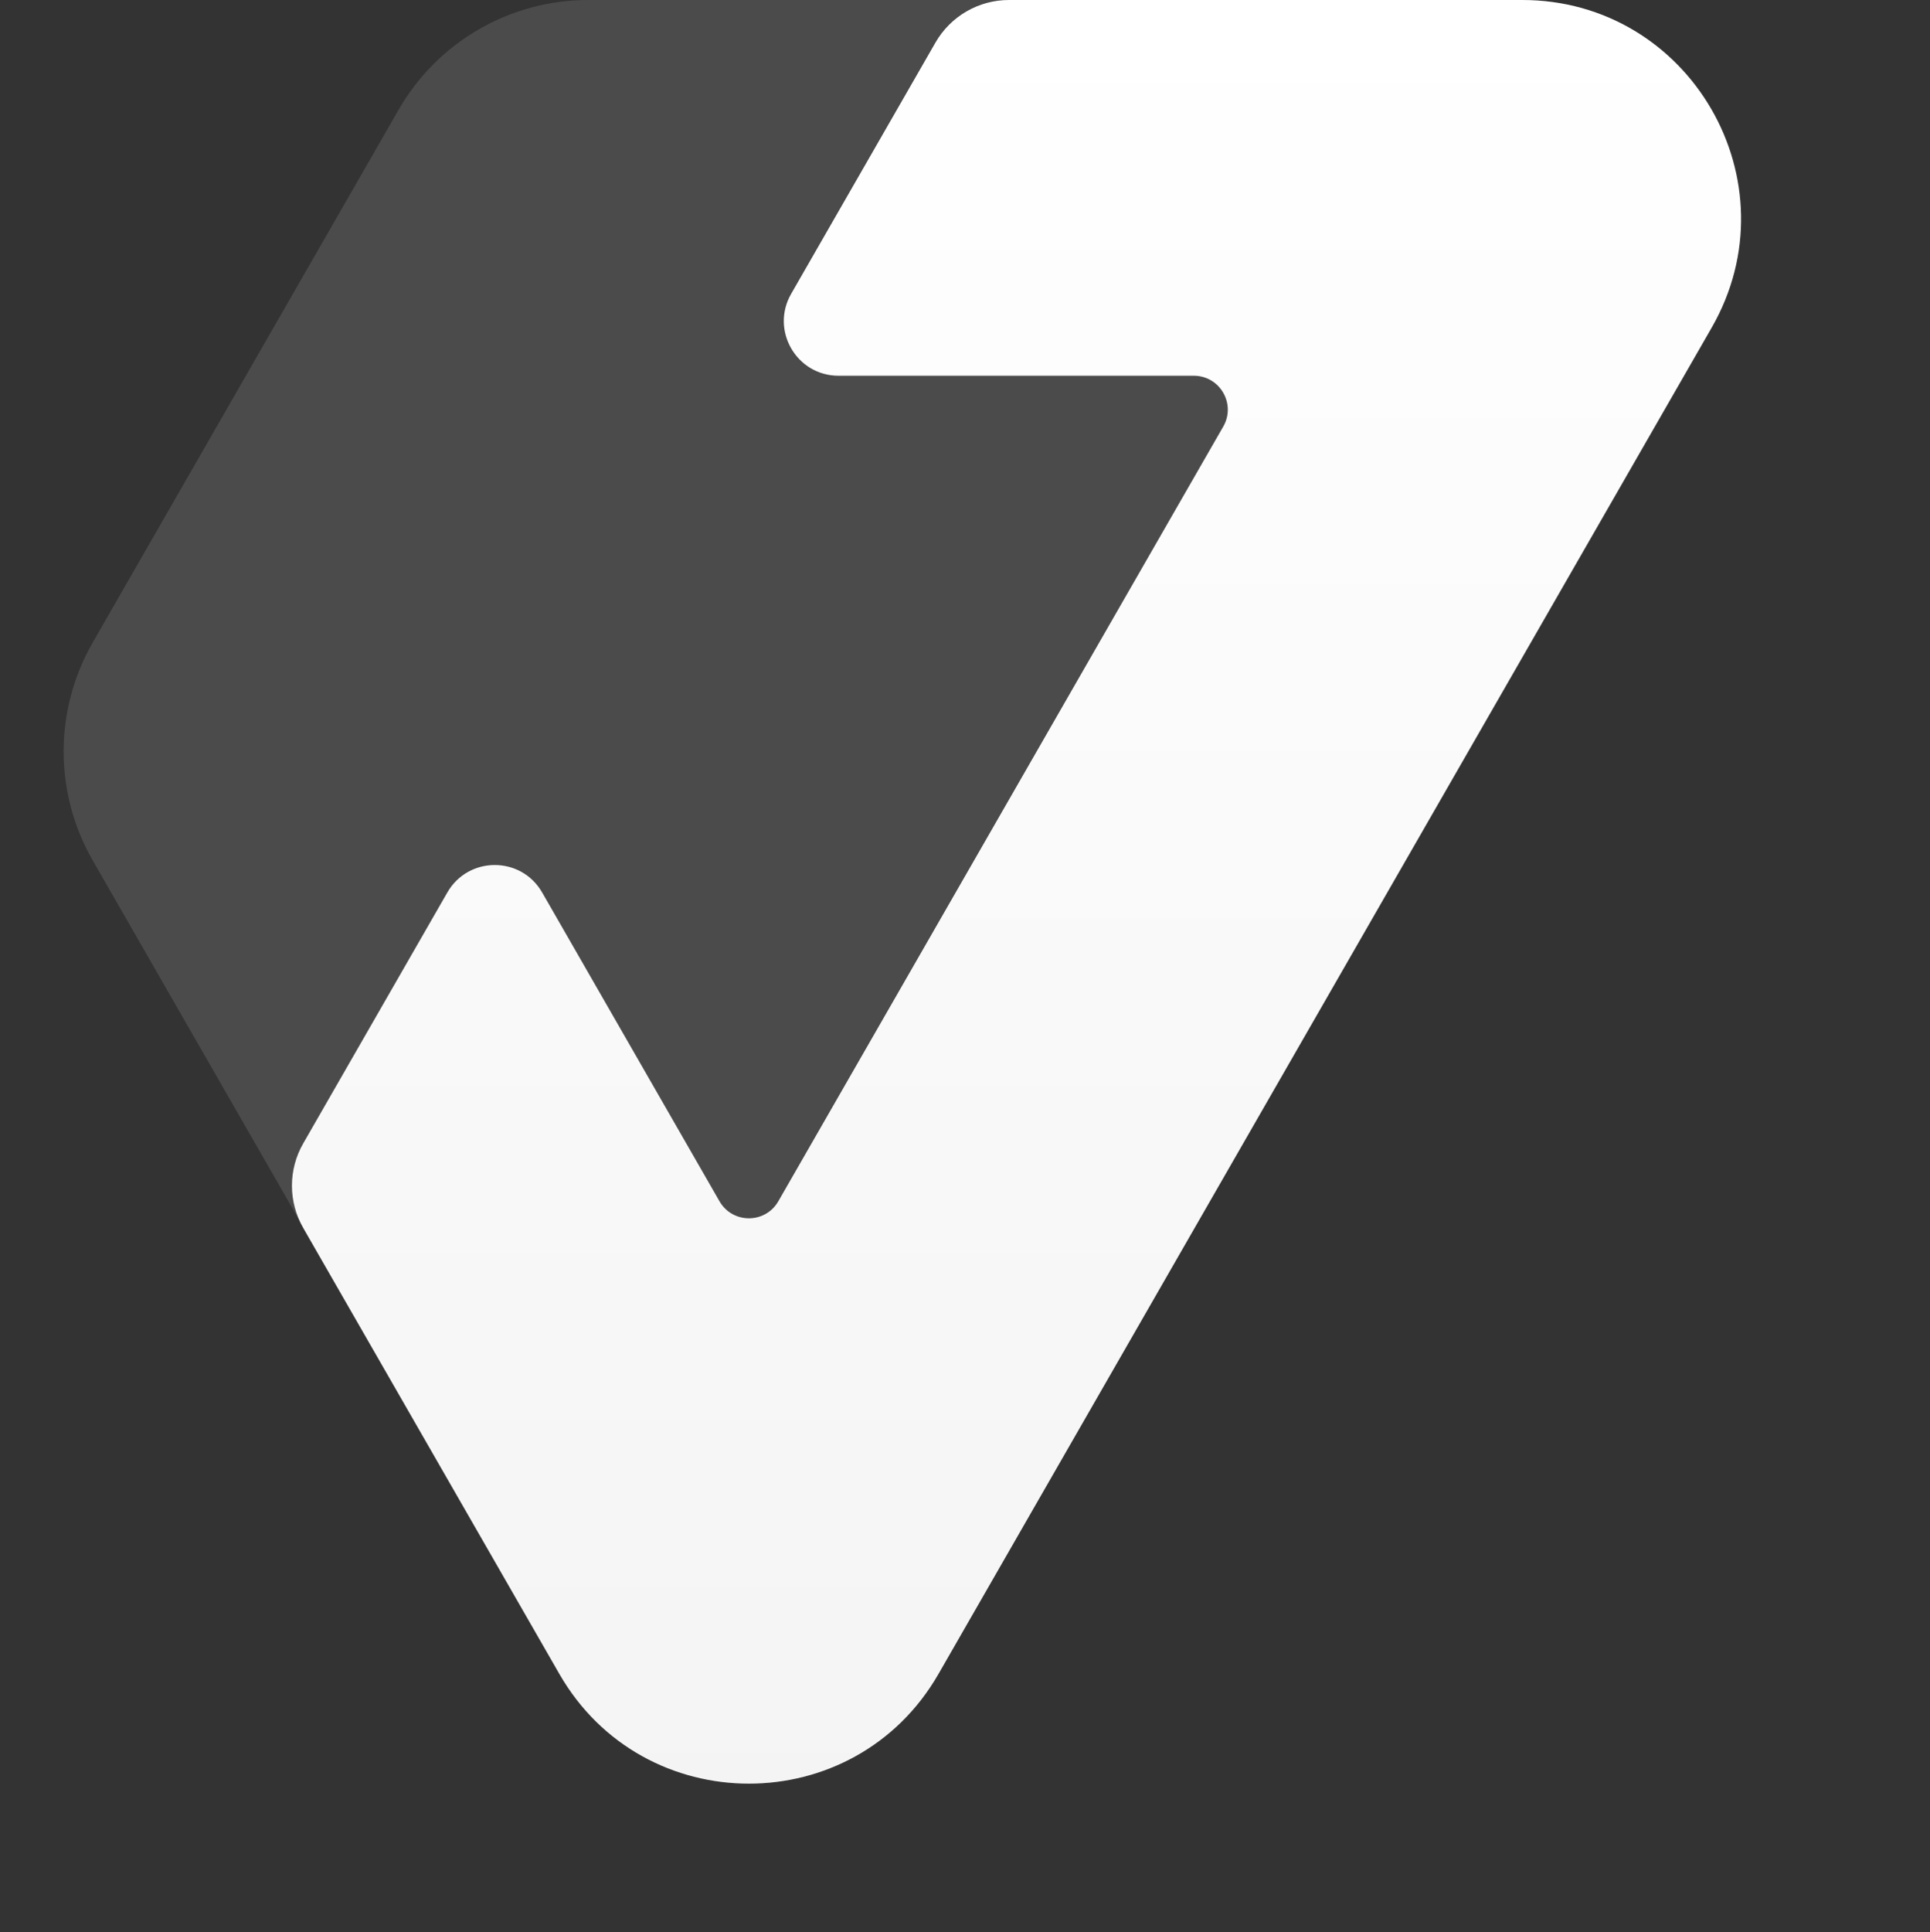 <svg width="1024" height="1025" viewBox="0 0 1024 1025" fill="none" xmlns="http://www.w3.org/2000/svg">
<rect x="0" y="0" width="1024" height="1025" fill="#333333" stroke="none"/>
<g clip-path="url(#clip0_532_175)">
<path d="M49.175 340.857C28.632 376.629 28.632 420.621 49.175 456.393L296.946 887.838C341.535 965.48 453.542 965.48 498.131 887.838L908.208 173.768C952.619 96.435 896.794 4.61294e-06 807.615 8.31212e-06L312.074 2.88676e-05C270.536 3.05906e-05 232.168 22.211 211.482 58.232L49.175 340.857Z" fill="white" fill-opacity="0.12"/>
<path d="M160.877 606.526C152.903 620.406 152.903 637.477 160.877 651.357L296.765 887.906C341.357 965.53 453.342 965.53 497.934 887.906L908.169 173.782C952.594 96.449 896.77 1.82755e-06 807.585 3.29288e-06L535.348 7.76582e-06C519.236 8.03054e-06 504.353 8.614 496.328 22.585L419.762 155.867C408.656 175.2 422.612 199.313 444.909 199.313H633.41C647.249 199.313 655.911 214.279 649.018 226.279L412.957 637.205C406.038 649.25 388.661 649.25 381.741 637.205L287.643 473.403C276.495 453.997 248.499 453.997 237.351 473.403L160.877 606.526Z" fill="url(#paint0_linear_532_175)"/>
</g>
<defs>
<linearGradient id="paint0_linear_532_175" x1="578" y1="0" x2="578" y2="1063" gradientUnits="userSpaceOnUse">
<stop stop-color="white"/>
<stop offset="1" stop-color="#F3F3F3"/>
</linearGradient>
<clipPath id="clip0_532_175">
<rect width="1024" height="1024" fill="white" transform="translate(0.003 0.13)"/>
</clipPath>
</defs>
</svg>
